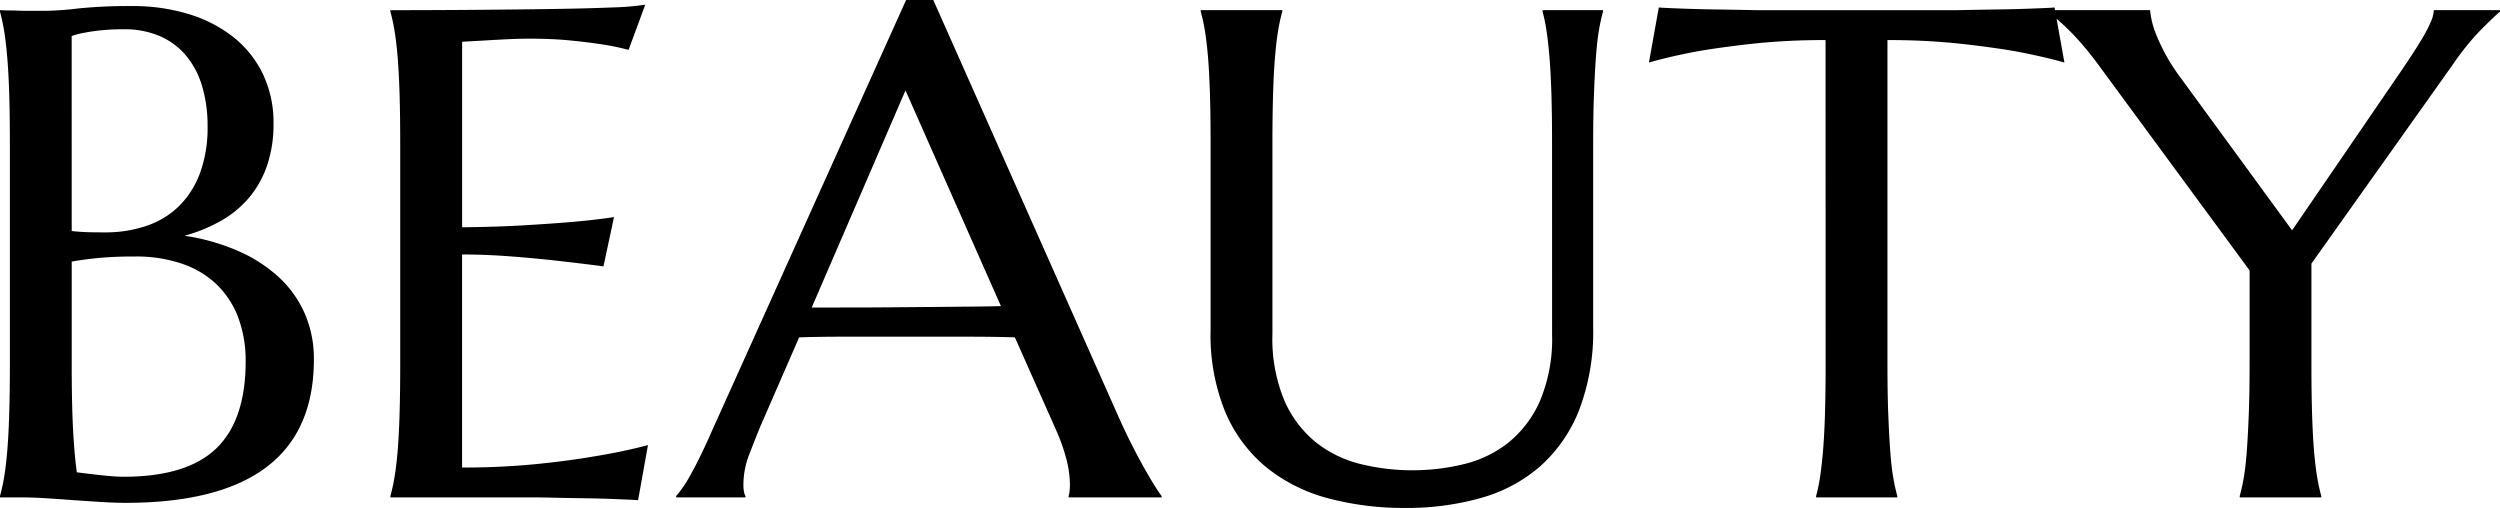 <svg xmlns="http://www.w3.org/2000/svg" width="179.639" height="36.499" viewBox="0 0 179.639 36.499"><path d="M4.2-25.439q0-2.075-.049-3.625T4-31.75q-.1-1.135-.232-1.892a12.978,12.978,0,0,0-.281-1.27v-.1q.488.024,1.025.024.464.024,1.038.024H6.738a22.24,22.24,0,0,0,2.38-.171,35.484,35.484,0,0,1,3.87-.171,13.663,13.663,0,0,1,4.053.574,9.739,9.739,0,0,1,3.21,1.648,7.58,7.58,0,0,1,2.124,2.649,8.047,8.047,0,0,1,.769,3.577,9.128,9.128,0,0,1-.464,3.015,7.181,7.181,0,0,1-1.306,2.319,7.481,7.481,0,0,1-2.026,1.66,11.386,11.386,0,0,1-2.6,1.062,15.186,15.186,0,0,1,3.784,1.062,10.629,10.629,0,0,1,2.942,1.868,7.853,7.853,0,0,1,1.9,2.625,8.073,8.073,0,0,1,.671,3.333q0,5.151-3.394,7.727T12.5.391q-.732,0-1.709-.061T8.8.2Q7.788.122,6.812.061T5.1,0H3.491V-.1a12.978,12.978,0,0,0,.281-1.27q.134-.757.232-1.88T4.15-5.92Q4.2-7.471,4.2-9.546Zm8.96,8.13a26.449,26.449,0,0,0-2.783.122q-1.123.122-1.733.244v7.4q0,2.856.1,4.712t.269,3.027q.928.122,1.855.22t1.489.1q4.565,0,6.677-2.039T21.143-9.79a8.854,8.854,0,0,0-.5-3.04,6.489,6.489,0,0,0-1.489-2.38,6.649,6.649,0,0,0-2.49-1.55A10.182,10.182,0,0,0,13.159-17.31ZM8.643-19.141q.684.073,1.221.085t1.147.012a9.157,9.157,0,0,0,3.027-.476,6.14,6.14,0,0,0,2.332-1.428,6.507,6.507,0,0,0,1.5-2.38,9.447,9.447,0,0,0,.537-3.333,9.947,9.947,0,0,0-.391-2.881,6.151,6.151,0,0,0-1.16-2.209,5.078,5.078,0,0,0-1.892-1.4,6.373,6.373,0,0,0-2.563-.488,15.726,15.726,0,0,0-1.624.073q-.7.073-1.184.171a5.362,5.362,0,0,0-.952.244Zm22.9-15.869q3.052,0,6.067-.024t5.53-.061q2.515-.037,4.3-.11a19.706,19.706,0,0,0,2.417-.2l-1.2,3.247a17.928,17.928,0,0,0-1.88-.391q-.928-.146-2.258-.281t-3.064-.134q-.586,0-1.4.037t-1.575.085l-1.782.1v13.33q2.515-.024,4.541-.146t3.442-.244q1.66-.146,2.93-.342l-.757,3.54q-1.685-.22-3.442-.415-1.514-.171-3.3-.305t-3.418-.134V-2.148a52.959,52.959,0,0,0,5.3-.244q2.417-.244,4.224-.562,2.1-.342,3.833-.806L49.341.2q-.293-.024-.879-.049T47.156.1q-.72-.024-1.514-.037l-1.5-.024Q43.433.024,42.883.012T42.09,0H31.543V-.1a12.978,12.978,0,0,0,.281-1.27q.134-.757.232-1.88T32.2-5.92q.049-1.55.049-3.625V-25.439q0-2.075-.049-3.625t-.146-2.686q-.1-1.135-.232-1.892a12.977,12.977,0,0,0-.281-1.27ZM80.273,0V-.1a1.428,1.428,0,0,0,.073-.366q.024-.244.024-.439a7.619,7.619,0,0,0-.208-1.672,13.807,13.807,0,0,0-.793-2.283L76.416-11.5q-1.367-.049-3.638-.049h-8.63q-1.794,0-3.235.049L58.105-5.054q-.366.9-.781,1.978A5.986,5.986,0,0,0,56.909-.9a2.348,2.348,0,0,0,.049.525.962.962,0,0,0,.1.281V0h-4.98V-.1a8.781,8.781,0,0,0,1.1-1.648q.659-1.184,1.44-2.966L68.6-35.742h1.953L83.813-5.908q.464,1.05.964,2.039t.94,1.77q.439.781.781,1.318t.464.684V0ZM64.453-13.647q1.416,0,2.905-.012l2.917-.024,2.747-.024q1.318-.012,2.393-.037l-6.86-15.5-6.738,15.6Zm50.562-11.792q0-2.075-.049-3.625t-.146-2.686q-.1-1.135-.22-1.892a11.232,11.232,0,0,0-.269-1.27v-.1h4.346v.1a12.977,12.977,0,0,0-.281,1.27q-.134.757-.22,1.892t-.146,2.686q-.061,1.55-.061,3.625v13.184a15.836,15.836,0,0,1-1,5.957,10.611,10.611,0,0,1-2.783,4.041A10.942,10.942,0,0,1,109.912.037a19.538,19.538,0,0,1-5.444.72A21.211,21.211,0,0,1,98.962.073a11.878,11.878,0,0,1-4.443-2.209,10.36,10.36,0,0,1-2.966-3.955,14.606,14.606,0,0,1-1.074-5.92V-25.439q0-2.075-.049-3.625t-.146-2.686q-.1-1.135-.232-1.892a12.977,12.977,0,0,0-.281-1.27v-.1H95.63v.1a12.977,12.977,0,0,0-.281,1.27q-.134.757-.232,1.892t-.146,2.686q-.049,1.55-.049,3.625v13.7a11.548,11.548,0,0,0,.867,4.8,7.92,7.92,0,0,0,2.283,3,8.354,8.354,0,0,0,3.223,1.55,15.542,15.542,0,0,0,3.687.439,15.542,15.542,0,0,0,3.687-.439,8.247,8.247,0,0,0,3.21-1.55,7.978,7.978,0,0,0,2.271-3,11.548,11.548,0,0,0,.867-4.8Zm19.653-7.422a47.681,47.681,0,0,0-5.2.256q-2.319.256-4,.549-1.953.366-3.491.806l.708-3.955q.293.024.879.049t1.306.049q.72.024,1.514.037l1.5.024q.708.012,1.257.024t.793.012h13.94q.244,0,.793-.012t1.257-.024l1.5-.024q.793-.012,1.514-.037t1.306-.049q.586-.024.879-.049l.708,3.955q-1.563-.439-3.516-.806-1.685-.293-4-.549a47.681,47.681,0,0,0-5.2-.256V-9.546q0,2.075.061,3.625t.146,2.673q.085,1.123.22,1.88a12.979,12.979,0,0,0,.281,1.27V0h-5.835V-.1a11.231,11.231,0,0,0,.269-1.27q.122-.757.22-1.88t.146-2.673q.049-1.55.049-3.625ZM169.58-16.8v7.251q0,2.075.049,3.625t.146,2.673q.1,1.123.232,1.88a12.979,12.979,0,0,0,.281,1.27V0h-5.859V-.1a12.979,12.979,0,0,0,.281-1.27q.134-.757.22-1.88t.146-2.673q.061-1.55.061-3.625v-6.763L154.224-31.152q-.562-.757-1.111-1.392t-1.038-1.111q-.488-.476-.879-.793t-.61-.464v-.1h7.4a6.194,6.194,0,0,0,.476,1.843,13.463,13.463,0,0,0,1.721,3.015l8.008,10.962,7.837-11.45q.415-.61.83-1.245t.757-1.221a9.668,9.668,0,0,0,.549-1.074,2.2,2.2,0,0,0,.208-.83h4.761v.1q-.537.464-1.44,1.379a18.522,18.522,0,0,0-1.953,2.429Z" transform="translate(-3.491 35.742)"/></svg>
